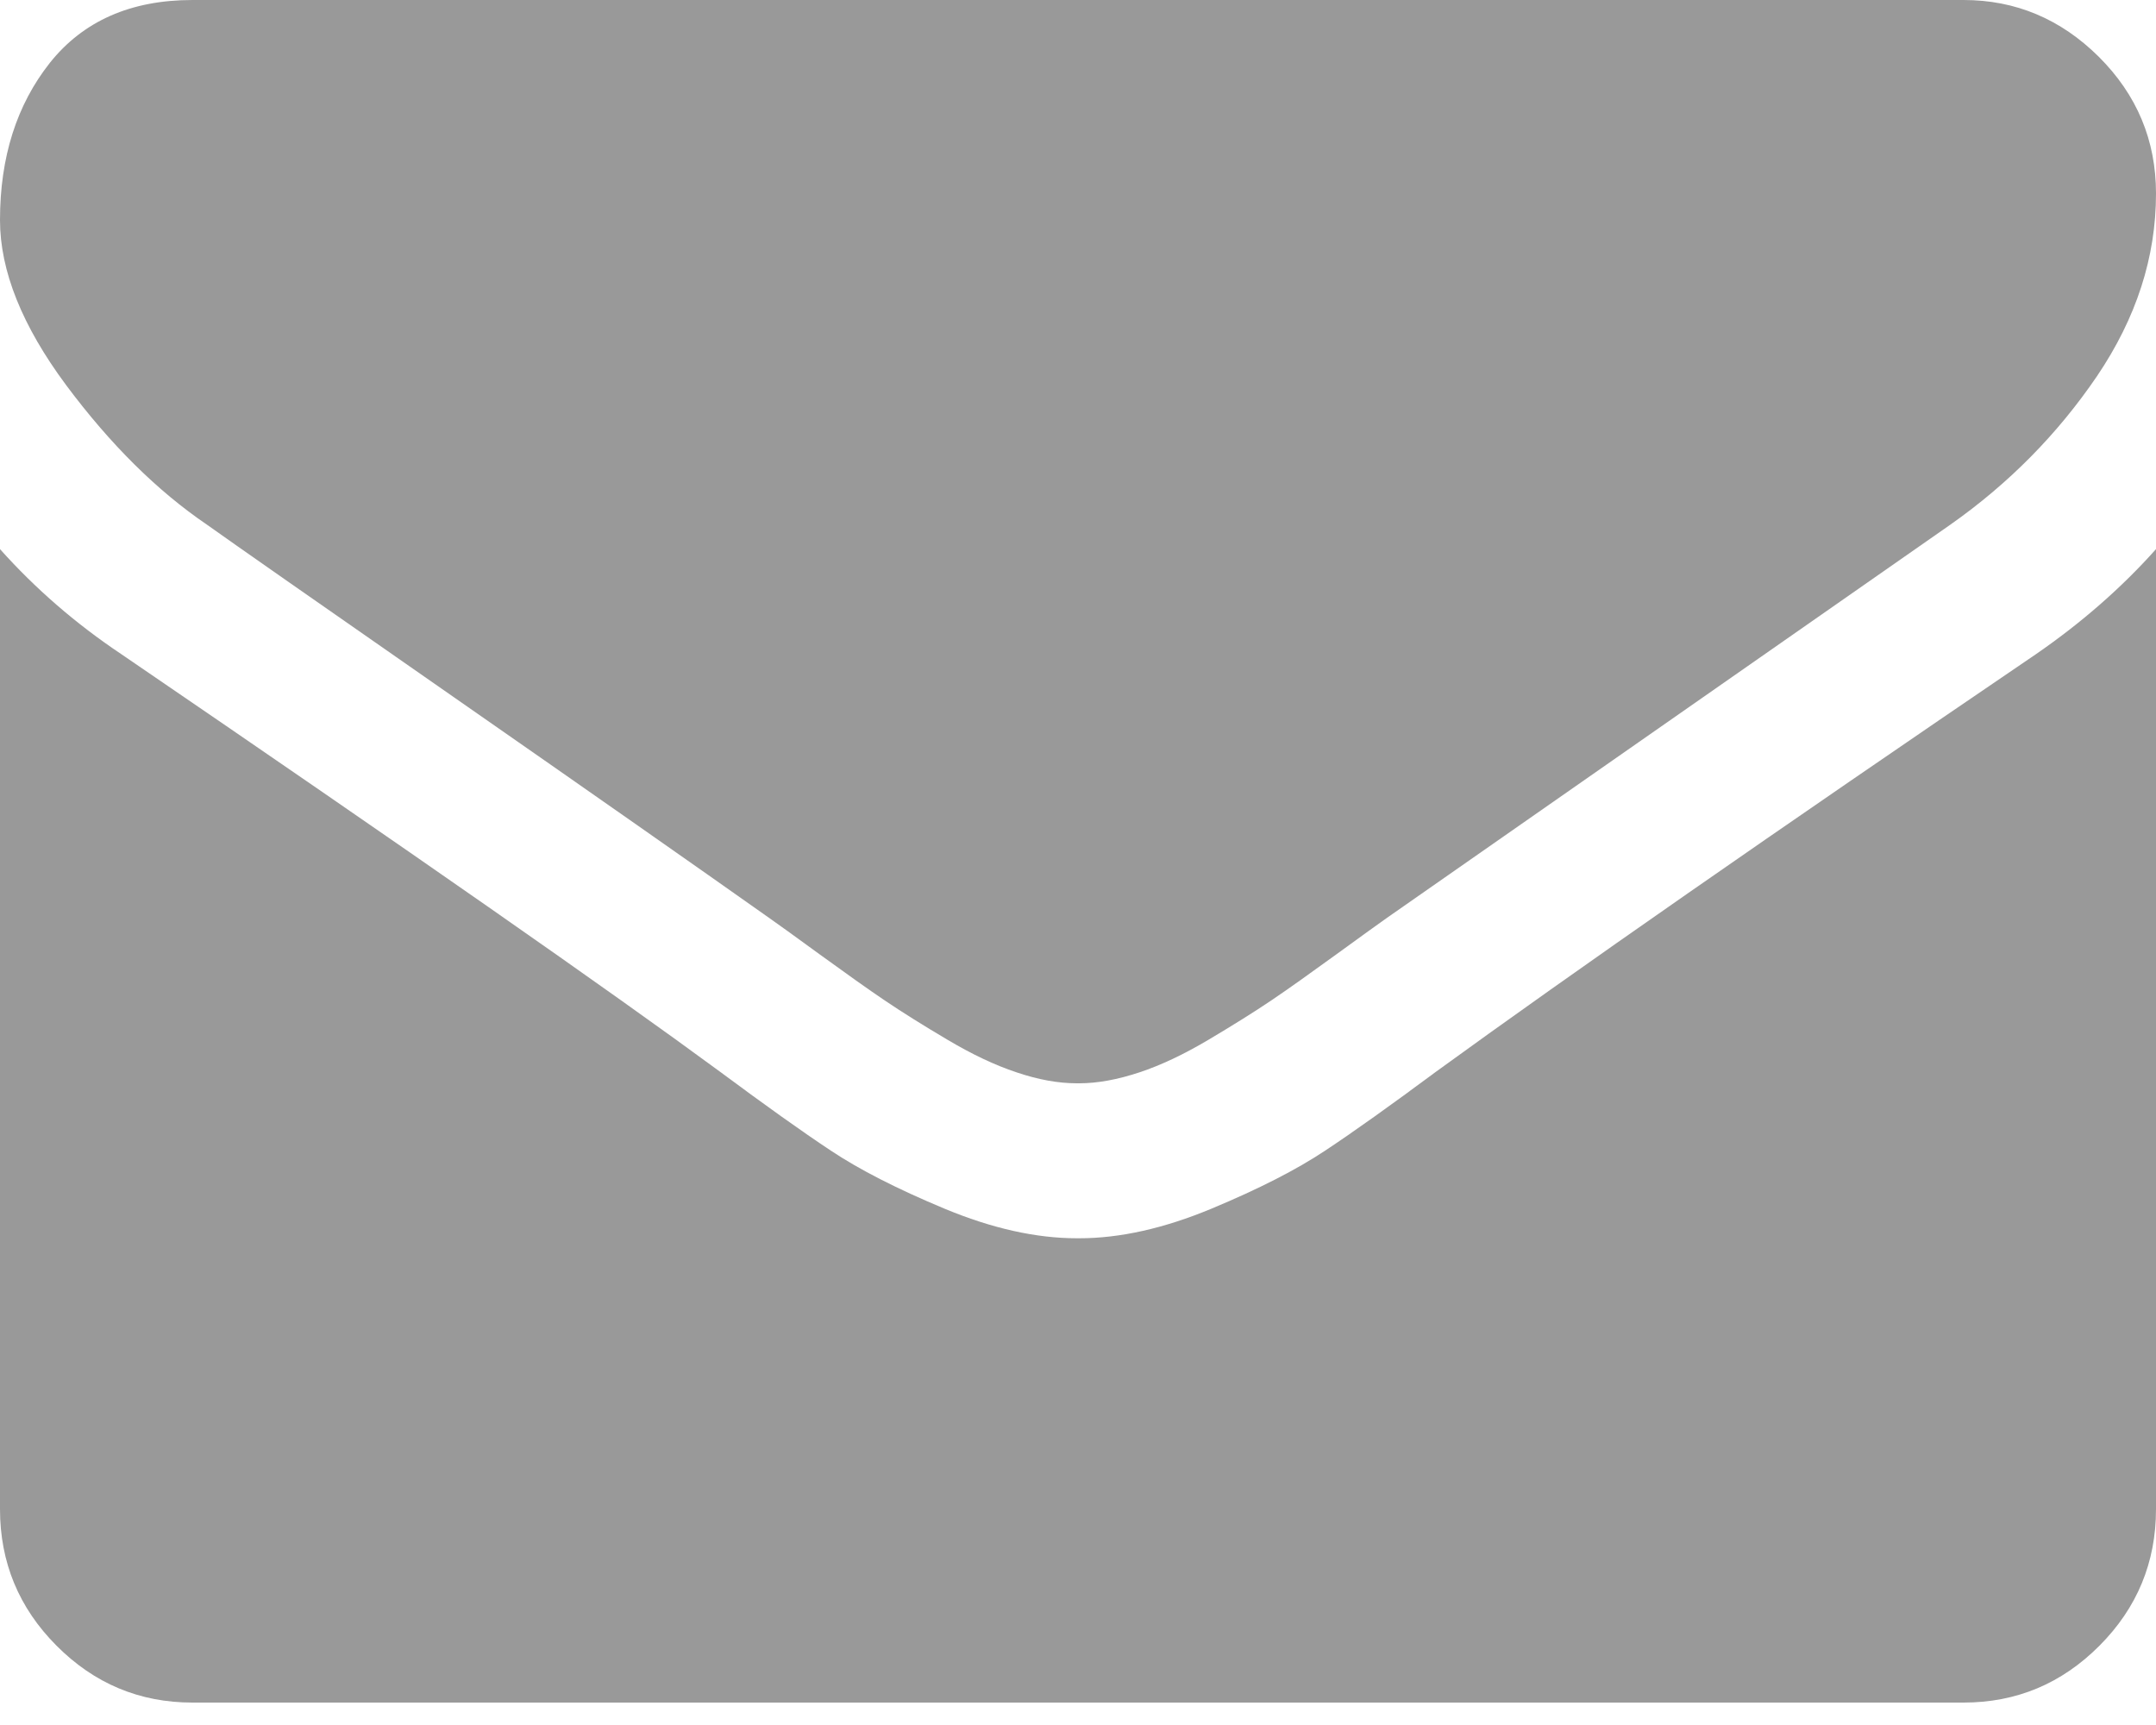 <svg width="15" height="12" viewBox="0 0 15 12" version="1.1" xmlns="http://www.w3.org/2000/svg" xmlns:xlink="http://www.w3.org/1999/xlink">
<title>email</title>
<desc>Created using Figma</desc>
<g id="Canvas" transform="translate(-1047 -2416)">
<g id="email">
<g id="Group">
<g id="Group">
<g id="Vector">
<use xlink:href="#path0_fill" transform="translate(1047 2416)" fill="#999999"/>
</g>
<g id="Vector">
<use xlink:href="#path1_fill" transform="translate(1047 2419.82)" fill="#999999"/>
</g>
</g>
</g>
</g>
</g>
<defs>
<path id="path0_fill" d="M 1.44 3.65C 1.629 3.785 2.201 4.184 3.156 4.849C 4.11 5.513 4.841 6.025 5.349 6.384C 5.405 6.423 5.523 6.508 5.704 6.64C 5.886 6.772 6.036 6.879 6.156 6.96C 6.276 7.041 6.421 7.132 6.592 7.233C 6.762 7.334 6.922 7.41 7.073 7.46C 7.224 7.511 7.363 7.536 7.492 7.536L 7.5 7.536L 7.508 7.536C 7.637 7.536 7.776 7.51 7.927 7.46C 8.078 7.41 8.238 7.334 8.408 7.233C 8.578 7.132 8.724 7.041 8.844 6.96C 8.964 6.879 9.114 6.772 9.296 6.64C 9.477 6.508 9.596 6.423 9.651 6.384C 10.165 6.025 11.47 5.114 13.569 3.65C 13.976 3.364 14.316 3.019 14.59 2.616C 14.863 2.212 15 1.789 15 1.346C 15 0.976 14.867 0.659 14.602 0.395C 14.337 0.132 14.023 -8.99011e-09 13.661 -8.99011e-09L 1.339 -8.99011e-09C 0.91 -8.99011e-09 0.579 0.146 0.347 0.437C 0.116 0.729 0 1.093 0 1.531C 0 1.884 0.154 2.267 0.46 2.679C 0.767 3.091 1.094 3.415 1.44 3.65Z"/>
<path id="path1_fill" d="M 14.163 0.732C 12.333 1.976 10.943 2.944 9.994 3.633C 9.676 3.869 9.418 4.053 9.22 4.184C 9.022 4.316 8.758 4.451 8.429 4.588C 8.1 4.725 7.793 4.794 7.509 4.794L 7.5 4.794L 7.492 4.794C 7.207 4.794 6.9 4.725 6.571 4.588C 6.242 4.451 5.978 4.316 5.78 4.184C 5.582 4.053 5.324 3.869 5.006 3.633C 4.252 3.078 2.866 2.111 0.846 0.732C 0.527 0.519 0.246 0.275 0 -1.04285e-07L 0 6.678C 0 7.048 0.131 7.365 0.393 7.628C 0.656 7.892 0.971 8.024 1.339 8.024L 13.661 8.024C 14.029 8.024 14.344 7.892 14.607 7.628C 14.869 7.365 15 7.048 15 6.678L 15 -1.04285e-07C 14.76 0.269 14.481 0.513 14.163 0.732Z"/>
</defs>
</svg>
